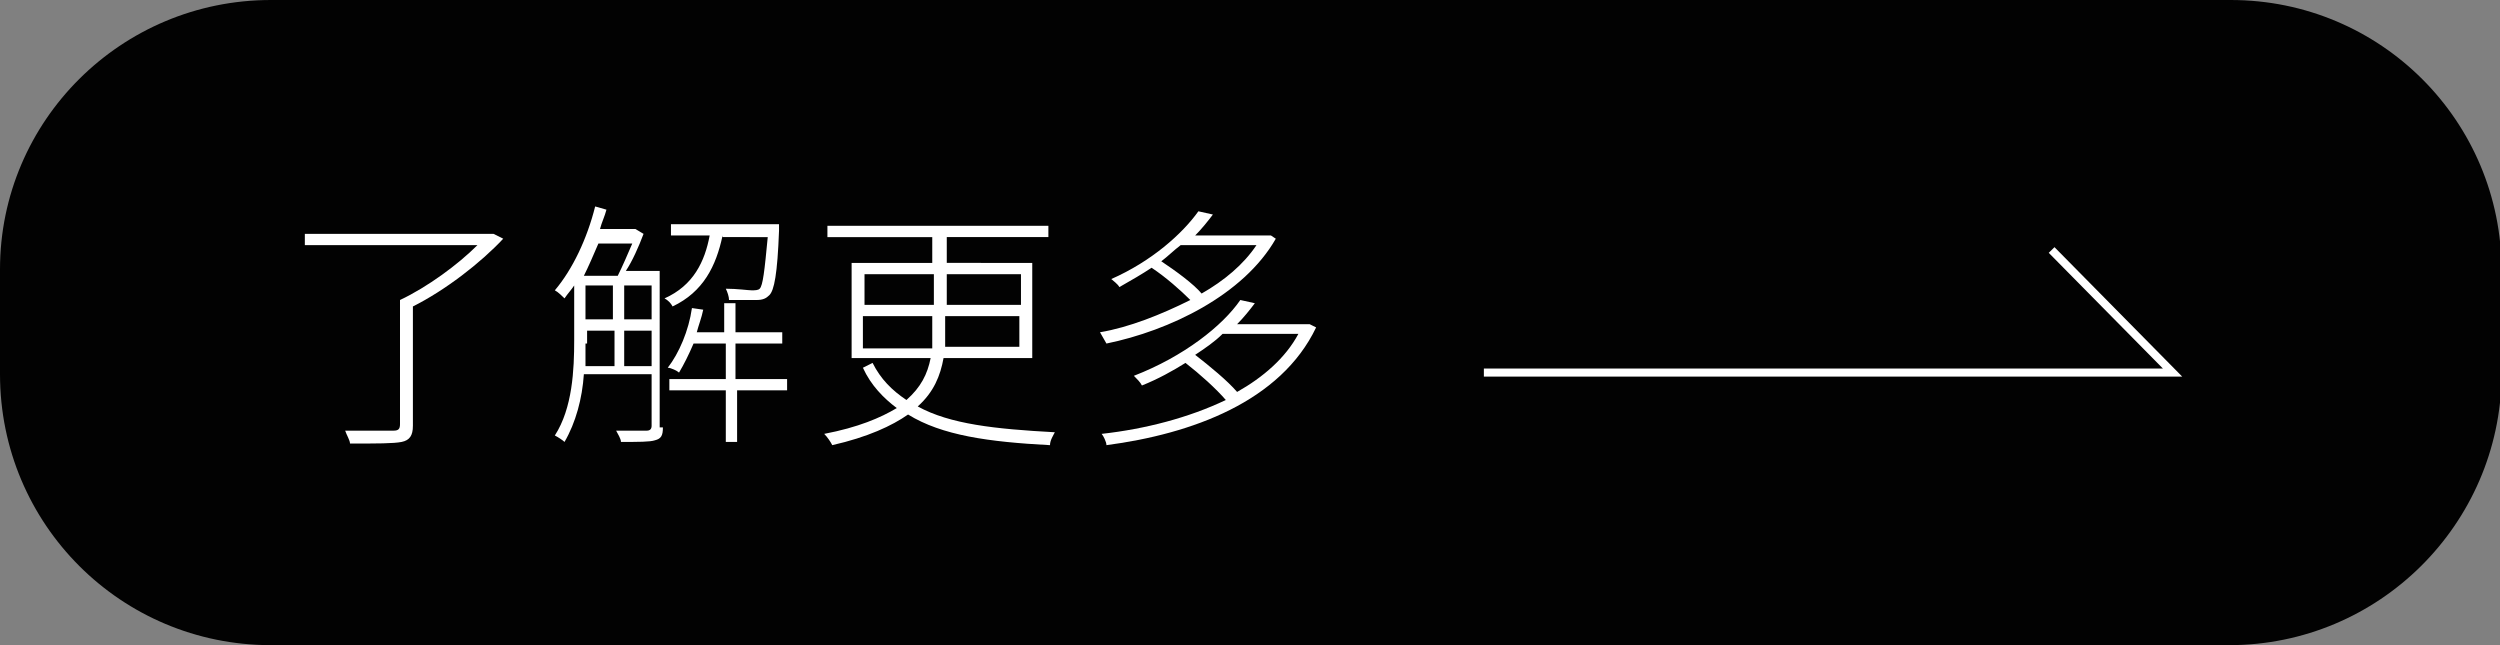 <?xml version="1.0" encoding="utf-8"?>
<!-- Generator: Adobe Illustrator 26.5.0, SVG Export Plug-In . SVG Version: 6.00 Build 0)  -->
<svg version="1.1" xmlns="http://www.w3.org/2000/svg" xmlns:xlink="http://www.w3.org/1999/xlink" x="0px" y="0px" width="155px"
	 height="40px" viewBox="0 0 155 40" style="enable-background:new 0 0 155 40;" xml:space="preserve">
<rect x="0" y="0" width="155" height="40" fill="#808080" stroke="none"/>
<style type="text/css">
	.st0{fill:none;stroke:#787778;stroke-width:0.5;stroke-miterlimit:10;}
	.st1{clip-path:url(#SVGID_00000143575358663691400280000005029469691413106829_);}
	.st2{fill:url(#SVGID_00000107563046607763865330000011030204120235958415_);}
	.st3{fill:url(#SVGID_00000092431800533538879370000004810275013557452705_);}
	.st4{fill:url(#SVGID_00000049198479346220646250000012578592574862774144_);}
	.st5{fill:url(#SVGID_00000067200856228644979130000017467732866090419864_);}
	.st6{fill:url(#SVGID_00000114791048004143562280000013557958652993920133_);}
	.st7{fill:url(#SVGID_00000116943054998464482430000015310750696157302974_);}
	.st8{fill:url(#SVGID_00000079482835916904393710000006822837082675716498_);}
	.st9{fill:url(#SVGID_00000100378394614697193560000002708385497846192543_);}
	.st10{fill:url(#SVGID_00000126314252143361499030000002128932534606689673_);}
	.st11{fill:url(#SVGID_00000028316539584010072150000010715915230932202117_);}
	.st12{fill:url(#SVGID_00000118379531959141937560000012544505953392120235_);}
	.st13{fill:url(#SVGID_00000082331427461462452740000000912682201694633917_);}
	.st14{fill:url(#SVGID_00000031175244213743645160000015307040471345089468_);}
	.st15{fill:url(#SVGID_00000075878948953346408170000009171243806916691373_);}
	.st16{fill:url(#SVGID_00000065756035675512338570000010860677809538524050_);}
	.st17{fill:url(#SVGID_00000134942852384607982340000004368619066580164753_);}
	.st18{fill:url(#SVGID_00000165204939453822522040000016869450388792204991_);}
	.st19{fill:url(#SVGID_00000101800231335974037280000018045427923068516278_);}
	.st20{fill:url(#SVGID_00000034073629789183888470000017848164945027346567_);}
	.st21{fill:url(#SVGID_00000137821526955209211770000002503255481069698440_);}
	.st22{fill:url(#SVGID_00000127743048050390240890000014249693225458181788_);}
	.st23{fill:url(#SVGID_00000079447287782448117610000010125645874296520875_);}
	.st24{fill:url(#SVGID_00000077284593682201069610000012466854255914236817_);}
	.st25{fill:url(#SVGID_00000013185971459876501160000013311478193999808186_);}
	.st26{fill:#FFFFFF;}
	.st27{fill:#D82410;}
	.st28{fill:#271800;}
	.st29{fill:none;stroke:#000000;stroke-miterlimit:10;}
	.st30{fill:none;stroke:#000000;stroke-width:0.479;stroke-miterlimit:10;}
	.st31{clip-path:url(#SVGID_00000121255682960493420130000017213764080162969516_);}
	.st32{fill:#D8240F;}
	.st33{fill:none;}
	.st34{fill:none;stroke:#000000;stroke-width:0.413;stroke-miterlimit:10;}
	.st35{fill:none;stroke:#000000;stroke-width:0.365;stroke-miterlimit:10;}
	.st36{clip-path:url(#SVGID_00000023265109260734517110000010897500990699106729_);}
	.st37{clip-path:url(#SVGID_00000000921169104069548560000013431222822032390582_);}
	.st38{fill:none;stroke:#FFFFFF;stroke-width:0.365;stroke-miterlimit:10;}
	.st39{fill:none;stroke:#231815;stroke-width:0.365;stroke-miterlimit:10;}
	.st40{fill:url(#SVGID_00000049197347638079268990000007833229615010004670_);}
	.st41{fill:none;stroke:#231815;stroke-width:0.5;stroke-miterlimit:10;}
	.st42{clip-path:url(#SVGID_00000169538241766286478570000015524662331160012475_);}
	.st43{clip-path:url(#SVGID_00000142141613538647294790000000112592945018524806_);}
	.st44{clip-path:url(#SVGID_00000166662284778134136590000016147692806902099091_);}
	.st45{clip-path:url(#SVGID_00000072992232604215219400000004161920824864392354_);}
	.st46{clip-path:url(#SVGID_00000137845826277751129330000004162897790128089993_);}
	.st47{fill:#FFFFFF;stroke:#FFFFFF;stroke-miterlimit:10;}
	.st48{fill:#020202;}
	.st49{fill:none;stroke:#000000;stroke-width:0.438;stroke-miterlimit:10;}
	.st50{fill:#DFDFE0;stroke:#FFFFFF;stroke-width:0.267;stroke-miterlimit:10;}
	.st51{fill:url(#SVGID_00000097470995173625818120000004411856780042803622_);}
	
		.st52{clip-path:url(#SVGID_00000152952142545811222120000015900901809757148079_);fill:url(#SVGID_00000091007798535095286360000005635761583253869214_);}
	.st53{clip-path:url(#SVGID_00000066473782676392344820000016775177082039618981_);}
	.st54{clip-path:url(#SVGID_00000063614631869786154790000013739766714332325307_);}
	.st55{clip-path:url(#SVGID_00000063614631869786154790000013739766714332325307_);fill:#010101;}
	.st56{clip-path:url(#SVGID_00000063614631869786154790000013739766714332325307_);fill:#020202;}
	.st57{clip-path:url(#SVGID_00000063614631869786154790000013739766714332325307_);fill:#030303;}
	.st58{clip-path:url(#SVGID_00000063614631869786154790000013739766714332325307_);fill:#040404;}
	.st59{clip-path:url(#SVGID_00000063614631869786154790000013739766714332325307_);fill:#050505;}
	.st60{clip-path:url(#SVGID_00000063614631869786154790000013739766714332325307_);fill:#060606;}
	.st61{clip-path:url(#SVGID_00000063614631869786154790000013739766714332325307_);fill:#070707;}
	.st62{clip-path:url(#SVGID_00000063614631869786154790000013739766714332325307_);fill:#090909;}
	.st63{clip-path:url(#SVGID_00000063614631869786154790000013739766714332325307_);fill:#0A0A0A;}
	.st64{clip-path:url(#SVGID_00000063614631869786154790000013739766714332325307_);fill:#0B0B0B;}
	.st65{clip-path:url(#SVGID_00000063614631869786154790000013739766714332325307_);fill:#0C0C0C;}
	.st66{clip-path:url(#SVGID_00000063614631869786154790000013739766714332325307_);fill:#0D0D0D;}
	.st67{clip-path:url(#SVGID_00000063614631869786154790000013739766714332325307_);fill:#0E0E0E;}
	.st68{clip-path:url(#SVGID_00000063614631869786154790000013739766714332325307_);fill:#101010;}
	.st69{clip-path:url(#SVGID_00000063614631869786154790000013739766714332325307_);fill:#111111;}
	.st70{clip-path:url(#SVGID_00000063614631869786154790000013739766714332325307_);fill:#121212;}
	.st71{clip-path:url(#SVGID_00000063614631869786154790000013739766714332325307_);fill:#131313;}
	.st72{clip-path:url(#SVGID_00000063614631869786154790000013739766714332325307_);fill:#141414;}
	.st73{clip-path:url(#SVGID_00000063614631869786154790000013739766714332325307_);fill:#161616;}
	.st74{clip-path:url(#SVGID_00000063614631869786154790000013739766714332325307_);fill:#171717;}
	.st75{clip-path:url(#SVGID_00000063614631869786154790000013739766714332325307_);fill:#181818;}
	.st76{clip-path:url(#SVGID_00000063614631869786154790000013739766714332325307_);fill:#191919;}
	.st77{clip-path:url(#SVGID_00000063614631869786154790000013739766714332325307_);fill:#1A1A1A;}
	.st78{clip-path:url(#SVGID_00000063614631869786154790000013739766714332325307_);fill:#1B1B1B;}
	.st79{clip-path:url(#SVGID_00000063614631869786154790000013739766714332325307_);fill:#200E18;}
	.st80{clip-path:url(#SVGID_00000063614631869786154790000013739766714332325307_);fill:#220E19;}
	.st81{clip-path:url(#SVGID_00000063614631869786154790000013739766714332325307_);fill:#23101A;}
	.st82{clip-path:url(#SVGID_00000063614631869786154790000013739766714332325307_);fill:#24111C;}
	.st83{clip-path:url(#SVGID_00000063614631869786154790000013739766714332325307_);fill:#26111D;}
	.st84{clip-path:url(#SVGID_00000063614631869786154790000013739766714332325307_);fill:#27121E;}
	.st85{clip-path:url(#SVGID_00000063614631869786154790000013739766714332325307_);fill:#28131E;}
	.st86{clip-path:url(#SVGID_00000063614631869786154790000013739766714332325307_);fill:#29131F;}
	.st87{clip-path:url(#SVGID_00000063614631869786154790000013739766714332325307_);fill:#2A1420;}
	.st88{clip-path:url(#SVGID_00000063614631869786154790000013739766714332325307_);fill:#2C1421;}
	.st89{clip-path:url(#SVGID_00000063614631869786154790000013739766714332325307_);fill:#2D1623;}
	.st90{clip-path:url(#SVGID_00000063614631869786154790000013739766714332325307_);fill:#2E1724;}
	.st91{clip-path:url(#SVGID_00000063614631869786154790000013739766714332325307_);fill:#301725;}
	.st92{clip-path:url(#SVGID_00000063614631869786154790000013739766714332325307_);fill:#311826;}
	.st93{clip-path:url(#SVGID_00000063614631869786154790000013739766714332325307_);fill:#321927;}
	.st94{clip-path:url(#SVGID_00000063614631869786154790000013739766714332325307_);fill:#331927;}
	.st95{clip-path:url(#SVGID_00000063614631869786154790000013739766714332325307_);fill:#341A28;}
	.st96{clip-path:url(#SVGID_00000063614631869786154790000013739766714332325307_);fill:#351B29;}
	.st97{clip-path:url(#SVGID_00000063614631869786154790000013739766714332325307_);fill:#371B2A;}
	.st98{clip-path:url(#SVGID_00000063614631869786154790000013739766714332325307_);fill:#381C2C;}
	.st99{clip-path:url(#SVGID_00000063614631869786154790000013739766714332325307_);fill:#391C2D;}
	.st100{clip-path:url(#SVGID_00000063614631869786154790000013739766714332325307_);fill:#3A1E2E;}
	.st101{clip-path:url(#SVGID_00000063614631869786154790000013739766714332325307_);fill:#3C1F2F;}
	.st102{clip-path:url(#SVGID_00000063614631869786154790000013739766714332325307_);fill:#3D1F30;}
	.st103{clip-path:url(#SVGID_00000063614631869786154790000013739766714332325307_);fill:#3E2030;}
	.st104{clip-path:url(#SVGID_00000063614631869786154790000013739766714332325307_);fill:#3F2131;}
	.st105{clip-path:url(#SVGID_00000063614631869786154790000013739766714332325307_);fill:#402132;}
	.st106{clip-path:url(#SVGID_00000063614631869786154790000013739766714332325307_);fill:#422233;}
	.st107{clip-path:url(#SVGID_00000063614631869786154790000013739766714332325307_);fill:#432335;}
	.st108{clip-path:url(#SVGID_00000063614631869786154790000013739766714332325307_);fill:#442336;}
	.st109{clip-path:url(#SVGID_00000063614631869786154790000013739766714332325307_);fill:#452437;}
	.st110{clip-path:url(#SVGID_00000063614631869786154790000013739766714332325307_);fill:#462438;}
	.st111{clip-path:url(#SVGID_00000063614631869786154790000013739766714332325307_);fill:#482639;}
	.st112{clip-path:url(#SVGID_00000063614631869786154790000013739766714332325307_);fill:#492739;}
	.st113{clip-path:url(#SVGID_00000063614631869786154790000013739766714332325307_);fill:#4A273A;}
	.st114{clip-path:url(#SVGID_00000063614631869786154790000013739766714332325307_);fill:#4B283B;}
	.st115{clip-path:url(#SVGID_00000063614631869786154790000013739766714332325307_);fill:#4C293C;}
	.st116{clip-path:url(#SVGID_00000063614631869786154790000013739766714332325307_);fill:#4E293D;}
	.st117{clip-path:url(#SVGID_00000063614631869786154790000013739766714332325307_);fill:#4F2A3E;}
	.st118{clip-path:url(#SVGID_00000063614631869786154790000013739766714332325307_);fill:#502B40;}
	.st119{clip-path:url(#SVGID_00000063614631869786154790000013739766714332325307_);fill:#512B41;}
	.st120{clip-path:url(#SVGID_00000063614631869786154790000013739766714332325307_);fill:#522C42;}
	.st121{clip-path:url(#SVGID_00000063614631869786154790000013739766714332325307_);fill:#532C42;}
	.st122{clip-path:url(#SVGID_00000063614631869786154790000013739766714332325307_);fill:#552D43;}
	.st123{clip-path:url(#SVGID_00000063614631869786154790000013739766714332325307_);fill:#562E44;}
	.st124{clip-path:url(#SVGID_00000063614631869786154790000013739766714332325307_);fill:#572E45;}
	.st125{clip-path:url(#SVGID_00000063614631869786154790000013739766714332325307_);fill:#583046;}
	.st126{clip-path:url(#SVGID_00000063614631869786154790000013739766714332325307_);fill:#593147;}
	.st127{clip-path:url(#SVGID_00000063614631869786154790000013739766714332325307_);fill:#5A3148;}
	.st128{clip-path:url(#SVGID_00000063614631869786154790000013739766714332325307_);fill:#5C3249;}
	.st129{clip-path:url(#SVGID_00000063614631869786154790000013739766714332325307_);fill:#5D334A;}
	.st130{clip-path:url(#SVGID_00000063614631869786154790000013739766714332325307_);fill:#5E334A;}
	.st131{clip-path:url(#SVGID_00000063614631869786154790000013739766714332325307_);fill:#5F344C;}
	.st132{clip-path:url(#SVGID_00000063614631869786154790000013739766714332325307_);fill:#60344D;}
	.st133{clip-path:url(#SVGID_00000063614631869786154790000013739766714332325307_);fill:#61354E;}
	.st134{clip-path:url(#SVGID_00000063614631869786154790000013739766714332325307_);fill:#62364F;}
	.st135{clip-path:url(#SVGID_00000063614631869786154790000013739766714332325307_);fill:#643650;}
	.st136{clip-path:url(#SVGID_00000063614631869786154790000013739766714332325307_);fill:#653751;}
	.st137{clip-path:url(#SVGID_00000063614631869786154790000013739766714332325307_);fill:#663852;}
	.st138{clip-path:url(#SVGID_00000063614631869786154790000013739766714332325307_);fill:#673852;}
	.st139{clip-path:url(#SVGID_00000063614631869786154790000013739766714332325307_);fill:#683953;}
	.st140{clip-path:url(#SVGID_00000063614631869786154790000013739766714332325307_);fill:#693B54;}
	.st141{clip-path:url(#SVGID_00000063614631869786154790000013739766714332325307_);fill:#6B3B55;}
	.st142{clip-path:url(#SVGID_00000063614631869786154790000013739766714332325307_);fill:#6C3C56;}
	.st143{clip-path:url(#SVGID_00000063614631869786154790000013739766714332325307_);fill:#6D3C57;}
	.st144{clip-path:url(#SVGID_00000063614631869786154790000013739766714332325307_);fill:#6E3D58;}
	.st145{clip-path:url(#SVGID_00000063614631869786154790000013739766714332325307_);fill:#6F3E59;}
	.st146{clip-path:url(#SVGID_00000063614631869786154790000013739766714332325307_);fill:#703E5B;}
	.st147{clip-path:url(#SVGID_00000063614631869786154790000013739766714332325307_);fill:#723F5B;}
	.st148{clip-path:url(#SVGID_00000063614631869786154790000013739766714332325307_);fill:#73405C;}
	.st149{clip-path:url(#SVGID_00000063614631869786154790000013739766714332325307_);fill:#74405D;}
	.st150{clip-path:url(#SVGID_00000063614631869786154790000013739766714332325307_);fill:#75415E;}
	.st151{clip-path:url(#SVGID_00000063614631869786154790000013739766714332325307_);fill:#76425F;}
	.st152{clip-path:url(#SVGID_00000063614631869786154790000013739766714332325307_);fill:#774260;}
	.st153{clip-path:url(#SVGID_00000063614631869786154790000013739766714332325307_);fill:#784361;}
	.st154{clip-path:url(#SVGID_00000063614631869786154790000013739766714332325307_);fill:#7A4362;}
	.st155{clip-path:url(#SVGID_00000063614631869786154790000013739766714332325307_);fill:#7B4463;}
	.st156{clip-path:url(#SVGID_00000063614631869786154790000013739766714332325307_);fill:#7C4563;}
	.st157{clip-path:url(#SVGID_00000063614631869786154790000013739766714332325307_);fill:#7D4564;}
	.st158{clip-path:url(#SVGID_00000063614631869786154790000013739766714332325307_);fill:#7E4665;}
	.st159{clip-path:url(#SVGID_00000063614631869786154790000013739766714332325307_);fill:#7F4766;}
	.st160{clip-path:url(#SVGID_00000063614631869786154790000013739766714332325307_);fill:#804767;}
	.st161{clip-path:url(#SVGID_00000063614631869786154790000013739766714332325307_);fill:#804968;}
	.st162{clip-path:url(#SVGID_00000063614631869786154790000013739766714332325307_);fill:#804A69;}
	.st163{clip-path:url(#SVGID_00000063614631869786154790000013739766714332325307_);fill:#804A6A;}
	.st164{clip-path:url(#SVGID_00000063614631869786154790000013739766714332325307_);fill:#814B6B;}
	.st165{clip-path:url(#SVGID_00000063614631869786154790000013739766714332325307_);fill:#824C6B;}
	.st166{clip-path:url(#SVGID_00000063614631869786154790000013739766714332325307_);fill:#834C6C;}
	.st167{clip-path:url(#SVGID_00000063614631869786154790000013739766714332325307_);fill:#844D6E;}
	.st168{clip-path:url(#SVGID_00000063614631869786154790000013739766714332325307_);fill:#854D6F;}
	.st169{clip-path:url(#SVGID_00000063614631869786154790000013739766714332325307_);fill:#864E70;}
	.st170{clip-path:url(#SVGID_00000063614631869786154790000013739766714332325307_);fill:#884F71;}
	.st171{clip-path:url(#SVGID_00000063614631869786154790000013739766714332325307_);fill:#894F72;}
	.st172{clip-path:url(#SVGID_00000063614631869786154790000013739766714332325307_);fill:#8B5174;}
	.st173{clip-path:url(#SVGID_00000063614631869786154790000013739766714332325307_);fill:#8C5174;}
	.st174{clip-path:url(#SVGID_00000063614631869786154790000013739766714332325307_);fill:#8D5275;}
	.st175{clip-path:url(#SVGID_00000063614631869786154790000013739766714332325307_);fill:#8E5376;}
	.st176{clip-path:url(#SVGID_00000063614631869786154790000013739766714332325307_);fill:#905377;}
	.st177{clip-path:url(#SVGID_00000063614631869786154790000013739766714332325307_);fill:#915478;}
	.st178{clip-path:url(#SVGID_00000063614631869786154790000013739766714332325307_);fill:#925479;}
	.st179{clip-path:url(#SVGID_00000063614631869786154790000013739766714332325307_);fill:#93557A;}
	.st180{clip-path:url(#SVGID_00000063614631869786154790000013739766714332325307_);fill:#94567B;}
	.st181{clip-path:url(#SVGID_00000063614631869786154790000013739766714332325307_);fill:#95567C;}
	.st182{clip-path:url(#SVGID_00000063614631869786154790000013739766714332325307_);fill:#96577C;}
	.st183{clip-path:url(#SVGID_00000063614631869786154790000013739766714332325307_);fill:#97597D;}
	.st184{clip-path:url(#SVGID_00000063614631869786154790000013739766714332325307_);fill:#98597E;}
	.st185{clip-path:url(#SVGID_00000063614631869786154790000013739766714332325307_);fill:#9A5A7F;}
	.st186{clip-path:url(#SVGID_00000063614631869786154790000013739766714332325307_);fill:#9B5B80;}
	.st187{clip-path:url(#SVGID_00000063614631869786154790000013739766714332325307_);fill:#9C5B80;}
	.st188{clip-path:url(#SVGID_00000063614631869786154790000013739766714332325307_);fill:#9D5C80;}
	.st189{clip-path:url(#SVGID_00000063614631869786154790000013739766714332325307_);fill:#9E5C80;}
	.st190{clip-path:url(#SVGID_00000063614631869786154790000013739766714332325307_);fill:#9F5D80;}
	.st191{clip-path:url(#SVGID_00000063614631869786154790000013739766714332325307_);fill:#A05E80;}
	.st192{clip-path:url(#SVGID_00000063614631869786154790000013739766714332325307_);fill:#A15E81;}
	.st193{clip-path:url(#SVGID_00000063614631869786154790000013739766714332325307_);fill:#A25F82;}
	.st194{clip-path:url(#SVGID_00000063614631869786154790000013739766714332325307_);fill:#A36083;}
	.st195{clip-path:url(#SVGID_00000063614631869786154790000013739766714332325307_);fill:#A56085;}
	.st196{clip-path:url(#SVGID_00000063614631869786154790000013739766714332325307_);fill:#A66186;}
	.st197{clip-path:url(#SVGID_00000063614631869786154790000013739766714332325307_);fill:#A76287;}
	.st198{clip-path:url(#SVGID_00000063614631869786154790000013739766714332325307_);fill:#A86288;}
	.st199{clip-path:url(#SVGID_00000063614631869786154790000013739766714332325307_);fill:#A96388;}
	.st200{clip-path:url(#SVGID_00000063614631869786154790000013739766714332325307_);fill:#AA6389;}
	.st201{clip-path:url(#SVGID_00000063614631869786154790000013739766714332325307_);fill:#AB648A;}
	.st202{clip-path:url(#SVGID_00000063614631869786154790000013739766714332325307_);fill:#AC658B;}
	.st203{clip-path:url(#SVGID_00000063614631869786154790000013739766714332325307_);fill:#AE658C;}
	.st204{clip-path:url(#SVGID_00000063614631869786154790000013739766714332325307_);fill:#AF668D;}
	.st205{clip-path:url(#SVGID_00000063614631869786154790000013739766714332325307_);fill:#B0678E;}
	.st206{clip-path:url(#SVGID_00000063614631869786154790000013739766714332325307_);fill:#B1678F;}
	.st207{clip-path:url(#SVGID_00000063614631869786154790000013739766714332325307_);fill:#B26890;}
	.st208{clip-path:url(#SVGID_00000063614631869786154790000013739766714332325307_);fill:#B36990;}
	.st209{clip-path:url(#SVGID_00000063614631869786154790000013739766714332325307_);fill:#B46991;}
	.st210{clip-path:url(#SVGID_00000063614631869786154790000013739766714332325307_);fill:#B56A92;}
	.st211{clip-path:url(#SVGID_00000063614631869786154790000013739766714332325307_);fill:#B66A93;}
	.st212{clip-path:url(#SVGID_00000063614631869786154790000013739766714332325307_);fill:#B76B94;}
	.st213{clip-path:url(#SVGID_00000063614631869786154790000013739766714332325307_);fill:#B86C95;}
	.st214{clip-path:url(#SVGID_00000063614631869786154790000013739766714332325307_);fill:#BA6C96;}
	.st215{clip-path:url(#SVGID_00000063614631869786154790000013739766714332325307_);fill:#BB6D97;}
	.st216{clip-path:url(#SVGID_00000063614631869786154790000013739766714332325307_);fill:#BC6E98;}
	.st217{clip-path:url(#SVGID_00000063614631869786154790000013739766714332325307_);fill:#BD6E98;}
	.st218{clip-path:url(#SVGID_00000063614631869786154790000013739766714332325307_);fill:#BE7099;}
	.st219{clip-path:url(#SVGID_00000063614631869786154790000013739766714332325307_);fill:#BF719A;}
	.st220{clip-path:url(#SVGID_00000063614631869786154790000013739766714332325307_);fill:#C0719B;}
	.st221{clip-path:url(#SVGID_00000063614631869786154790000013739766714332325307_);fill:#C1729C;}
	.st222{clip-path:url(#SVGID_00000063614631869786154790000013739766714332325307_);fill:#C2729D;}
	.st223{clip-path:url(#SVGID_00000063614631869786154790000013739766714332325307_);fill:#C3739E;}
	.st224{clip-path:url(#SVGID_00000063614631869786154790000013739766714332325307_);fill:#C5749F;}
	.st225{clip-path:url(#SVGID_00000063614631869786154790000013739766714332325307_);fill:#C674A0;}
	.st226{clip-path:url(#SVGID_00000063614631869786154790000013739766714332325307_);fill:#C775A0;}
	.st227{clip-path:url(#SVGID_00000063614631869786154790000013739766714332325307_);fill:#C876A1;}
	.st228{clip-path:url(#SVGID_00000063614631869786154790000013739766714332325307_);fill:#C976A2;}
	.st229{clip-path:url(#SVGID_00000063614631869786154790000013739766714332325307_);fill:#CA77A3;}
	.st230{clip-path:url(#SVGID_00000063614631869786154790000013739766714332325307_);fill:#CB78A4;}
	.st231{clip-path:url(#SVGID_00000063614631869786154790000013739766714332325307_);fill:#CC78A5;}
	.st232{clip-path:url(#SVGID_00000063614631869786154790000013739766714332325307_);fill:#CD79A6;}
	.st233{clip-path:url(#SVGID_00000063614631869786154790000013739766714332325307_);fill:#CE7AA7;}
	.st234{clip-path:url(#SVGID_00000063614631869786154790000013739766714332325307_);fill:#CF7AA8;}
	.st235{clip-path:url(#SVGID_00000063614631869786154790000013739766714332325307_);fill:#D17BA8;}
	.st236{clip-path:url(#SVGID_00000063614631869786154790000013739766714332325307_);fill:#D27BA9;}
	.st237{clip-path:url(#SVGID_00000063614631869786154790000013739766714332325307_);fill:#D37CAA;}
	.st238{clip-path:url(#SVGID_00000063614631869786154790000013739766714332325307_);fill:#D47DAB;}
	.st239{clip-path:url(#SVGID_00000063614631869786154790000013739766714332325307_);fill:#D57DAC;}
	.st240{clip-path:url(#SVGID_00000063614631869786154790000013739766714332325307_);fill:#D67EAD;}
	.st241{clip-path:url(#SVGID_00000063614631869786154790000013739766714332325307_);fill:#D77FAE;}
	.st242{clip-path:url(#SVGID_00000063614631869786154790000013739766714332325307_);fill:#D87FAF;}
	.st243{clip-path:url(#SVGID_00000063614631869786154790000013739766714332325307_);fill:#D980B0;}
	.st244{clip-path:url(#SVGID_00000063614631869786154790000013739766714332325307_);fill:#DA80B0;}
	.st245{clip-path:url(#SVGID_00000063614631869786154790000013739766714332325307_);fill:#DB80B1;}
	.st246{clip-path:url(#SVGID_00000063614631869786154790000013739766714332325307_);fill:#DC80B2;}
	.st247{clip-path:url(#SVGID_00000063614631869786154790000013739766714332325307_);fill:#DE80B3;}
	.st248{clip-path:url(#SVGID_00000063614631869786154790000013739766714332325307_);fill:#DF80B4;}
	.st249{clip-path:url(#SVGID_00000063614631869786154790000013739766714332325307_);fill:#E080B5;}
	.st250{clip-path:url(#SVGID_00000063614631869786154790000013739766714332325307_);fill:#E180B6;}
	.st251{clip-path:url(#SVGID_00000063614631869786154790000013739766714332325307_);fill:#E281B7;}
	.st252{clip-path:url(#SVGID_00000063614631869786154790000013739766714332325307_);fill:#E382B7;}
	.st253{clip-path:url(#SVGID_00000063614631869786154790000013739766714332325307_);fill:#E482B8;}
	.st254{clip-path:url(#SVGID_00000063614631869786154790000013739766714332325307_);fill:#E583B9;}
	.st255{clip-path:url(#SVGID_00000063614631869786154790000013739766714332325307_);fill:#E684BA;}
	.st256{clip-path:url(#SVGID_00000063614631869786154790000013739766714332325307_);fill:#E784BB;}
	.st257{clip-path:url(#SVGID_00000063614631869786154790000013739766714332325307_);fill:#E885BC;}
	.st258{clip-path:url(#SVGID_00000063614631869786154790000013739766714332325307_);fill:#EA85BD;}
	.st259{clip-path:url(#SVGID_00000063614631869786154790000013739766714332325307_);fill:#EB86BE;}
	.st260{clip-path:url(#SVGID_00000063614631869786154790000013739766714332325307_);fill:#EC87BF;}
	.st261{clip-path:url(#SVGID_00000063614631869786154790000013739766714332325307_);fill:#ED87BF;}
	.st262{clip-path:url(#SVGID_00000063614631869786154790000013739766714332325307_);fill:#EE88C0;}
	.st263{clip-path:url(#SVGID_00000063614631869786154790000013739766714332325307_);fill:#EF89C1;}
	.st264{clip-path:url(#SVGID_00000063614631869786154790000013739766714332325307_);fill:#F089C2;}
	.st265{clip-path:url(#SVGID_00000063614631869786154790000013739766714332325307_);fill:#F18AC3;}
	.st266{clip-path:url(#SVGID_00000063614631869786154790000013739766714332325307_);fill:#F28BC4;}
	.st267{clip-path:url(#SVGID_00000063614631869786154790000013739766714332325307_);fill:#F38BC5;}
	.st268{clip-path:url(#SVGID_00000063614631869786154790000013739766714332325307_);fill:#F48CC6;}
	.st269{clip-path:url(#SVGID_00000063614631869786154790000013739766714332325307_);fill:#F58CC7;}
	.st270{clip-path:url(#SVGID_00000063614631869786154790000013739766714332325307_);fill:#F68DC7;}
	.st271{clip-path:url(#SVGID_00000063614631869786154790000013739766714332325307_);fill:#F78EC8;}
	.st272{clip-path:url(#SVGID_00000063614631869786154790000013739766714332325307_);fill:#F98EC9;}
	.st273{clip-path:url(#SVGID_00000063614631869786154790000013739766714332325307_);fill:#FA8FCA;}
	.st274{clip-path:url(#SVGID_00000063614631869786154790000013739766714332325307_);fill:#FF90CB;}
	.st275{clip-path:url(#SVGID_00000063614631869786154790000013739766714332325307_);fill:#FF90CC;}
	.st276{clip-path:url(#SVGID_00000063614631869786154790000013739766714332325307_);fill:#FF91CD;}
	.st277{clip-path:url(#SVGID_00000063614631869786154790000013739766714332325307_);fill:#FF92CE;}
	.st278{clip-path:url(#SVGID_00000063614631869786154790000013739766714332325307_);fill:#FF92CF;}
	.st279{clip-path:url(#SVGID_00000063614631869786154790000013739766714332325307_);fill:#FF93CF;}
	.st280{clip-path:url(#SVGID_00000063614631869786154790000013739766714332325307_);fill:#FF93D0;}
	.st281{clip-path:url(#SVGID_00000063614631869786154790000013739766714332325307_);fill:#FF94D1;}
	.st282{clip-path:url(#SVGID_00000063614631869786154790000013739766714332325307_);fill:#FF95D2;}
	.st283{clip-path:url(#SVGID_00000063614631869786154790000013739766714332325307_);fill:#FF95D3;}
	.st284{clip-path:url(#SVGID_00000063614631869786154790000013739766714332325307_);fill:#FF96D4;}
	.st285{clip-path:url(#SVGID_00000063614631869786154790000013739766714332325307_);fill:#FF97D5;}
	.st286{clip-path:url(#SVGID_00000063614631869786154790000013739766714332325307_);fill:#FF97D6;}
	.st287{clip-path:url(#SVGID_00000063614631869786154790000013739766714332325307_);fill:#FF98D7;}
	.st288{clip-path:url(#SVGID_00000063614631869786154790000013739766714332325307_);fill:#FF99D7;}
	.st289{clip-path:url(#SVGID_00000063614631869786154790000013739766714332325307_);fill:#FF99D8;}
	.st290{clip-path:url(#SVGID_00000063614631869786154790000013739766714332325307_);fill:#FF9AD9;}
	.st291{clip-path:url(#SVGID_00000063614631869786154790000013739766714332325307_);fill:#FF9ADA;}
	.st292{clip-path:url(#SVGID_00000063614631869786154790000013739766714332325307_);fill:#FF9BDB;}
	.st293{clip-path:url(#SVGID_00000063614631869786154790000013739766714332325307_);fill:#FF9CDC;}
	.st294{clip-path:url(#SVGID_00000063614631869786154790000013739766714332325307_);fill:#FF9CDD;}
	.st295{clip-path:url(#SVGID_00000063614631869786154790000013739766714332325307_);fill:#FF9DDE;}
	.st296{clip-path:url(#SVGID_00000063614631869786154790000013739766714332325307_);fill:#FF9EDF;}
	.st297{clip-path:url(#SVGID_00000063614631869786154790000013739766714332325307_);fill:#FAFAFA;}
	.st298{clip-path:url(#SVGID_00000063614631869786154790000013739766714332325307_);fill:#FFFFFF;}
	.st299{clip-path:url(#SVGID_00000021827094521812916470000011264057737385884600_);}
	.st300{clip-path:url(#SVGID_00000021827094521812916470000011264057737385884600_);fill:#010101;}
	.st301{clip-path:url(#SVGID_00000021827094521812916470000011264057737385884600_);fill:#020202;}
	.st302{clip-path:url(#SVGID_00000021827094521812916470000011264057737385884600_);fill:#030303;}
	.st303{clip-path:url(#SVGID_00000021827094521812916470000011264057737385884600_);fill:#040404;}
	.st304{clip-path:url(#SVGID_00000021827094521812916470000011264057737385884600_);fill:#050505;}
	.st305{clip-path:url(#SVGID_00000021827094521812916470000011264057737385884600_);fill:#060606;}
	.st306{clip-path:url(#SVGID_00000021827094521812916470000011264057737385884600_);fill:#070707;}
	.st307{clip-path:url(#SVGID_00000021827094521812916470000011264057737385884600_);fill:#090909;}
	.st308{clip-path:url(#SVGID_00000021827094521812916470000011264057737385884600_);fill:#0A0A0A;}
	.st309{clip-path:url(#SVGID_00000021827094521812916470000011264057737385884600_);fill:#0B0B0B;}
	.st310{clip-path:url(#SVGID_00000021827094521812916470000011264057737385884600_);fill:#0C0C0C;}
	.st311{clip-path:url(#SVGID_00000021827094521812916470000011264057737385884600_);fill:#0D0D0D;}
	.st312{clip-path:url(#SVGID_00000021827094521812916470000011264057737385884600_);fill:#0E0E0E;}
	.st313{clip-path:url(#SVGID_00000021827094521812916470000011264057737385884600_);fill:#101010;}
	.st314{clip-path:url(#SVGID_00000021827094521812916470000011264057737385884600_);fill:#111111;}
	.st315{clip-path:url(#SVGID_00000021827094521812916470000011264057737385884600_);fill:#121212;}
	.st316{clip-path:url(#SVGID_00000021827094521812916470000011264057737385884600_);fill:#131313;}
	.st317{clip-path:url(#SVGID_00000021827094521812916470000011264057737385884600_);fill:#141414;}
	.st318{clip-path:url(#SVGID_00000021827094521812916470000011264057737385884600_);fill:#161616;}
	.st319{clip-path:url(#SVGID_00000021827094521812916470000011264057737385884600_);fill:#171717;}
	.st320{clip-path:url(#SVGID_00000021827094521812916470000011264057737385884600_);fill:#181818;}
	.st321{clip-path:url(#SVGID_00000021827094521812916470000011264057737385884600_);fill:#191919;}
	.st322{clip-path:url(#SVGID_00000021827094521812916470000011264057737385884600_);fill:#1A1A1A;}
	.st323{clip-path:url(#SVGID_00000021827094521812916470000011264057737385884600_);fill:#1B1B1B;}
	.st324{clip-path:url(#SVGID_00000021827094521812916470000011264057737385884600_);fill:#200E18;}
	.st325{clip-path:url(#SVGID_00000021827094521812916470000011264057737385884600_);fill:#220E19;}
	.st326{clip-path:url(#SVGID_00000021827094521812916470000011264057737385884600_);fill:#23101A;}
	.st327{clip-path:url(#SVGID_00000021827094521812916470000011264057737385884600_);fill:#24111C;}
	.st328{clip-path:url(#SVGID_00000021827094521812916470000011264057737385884600_);fill:#26111D;}
	.st329{clip-path:url(#SVGID_00000021827094521812916470000011264057737385884600_);fill:#27121E;}
	.st330{clip-path:url(#SVGID_00000021827094521812916470000011264057737385884600_);fill:#28131E;}
	.st331{clip-path:url(#SVGID_00000021827094521812916470000011264057737385884600_);fill:#29131F;}
	.st332{clip-path:url(#SVGID_00000021827094521812916470000011264057737385884600_);fill:#2A1420;}
	.st333{clip-path:url(#SVGID_00000021827094521812916470000011264057737385884600_);fill:#2C1421;}
	.st334{clip-path:url(#SVGID_00000021827094521812916470000011264057737385884600_);fill:#2D1623;}
	.st335{clip-path:url(#SVGID_00000021827094521812916470000011264057737385884600_);fill:#2E1724;}
	.st336{clip-path:url(#SVGID_00000021827094521812916470000011264057737385884600_);fill:#301725;}
	.st337{clip-path:url(#SVGID_00000021827094521812916470000011264057737385884600_);fill:#311826;}
	.st338{clip-path:url(#SVGID_00000021827094521812916470000011264057737385884600_);fill:#321927;}
	.st339{clip-path:url(#SVGID_00000021827094521812916470000011264057737385884600_);fill:#331927;}
	.st340{clip-path:url(#SVGID_00000021827094521812916470000011264057737385884600_);fill:#341A28;}
	.st341{clip-path:url(#SVGID_00000021827094521812916470000011264057737385884600_);fill:#351B29;}
	.st342{clip-path:url(#SVGID_00000021827094521812916470000011264057737385884600_);fill:#371B2A;}
	.st343{clip-path:url(#SVGID_00000021827094521812916470000011264057737385884600_);fill:#381C2C;}
	.st344{clip-path:url(#SVGID_00000021827094521812916470000011264057737385884600_);fill:#391C2D;}
	.st345{clip-path:url(#SVGID_00000021827094521812916470000011264057737385884600_);fill:#3A1E2E;}
	.st346{clip-path:url(#SVGID_00000021827094521812916470000011264057737385884600_);fill:#3C1F2F;}
	.st347{clip-path:url(#SVGID_00000021827094521812916470000011264057737385884600_);fill:#3D1F30;}
	.st348{clip-path:url(#SVGID_00000021827094521812916470000011264057737385884600_);fill:#3E2030;}
	.st349{clip-path:url(#SVGID_00000021827094521812916470000011264057737385884600_);fill:#3F2131;}
	.st350{clip-path:url(#SVGID_00000021827094521812916470000011264057737385884600_);fill:#402132;}
	.st351{clip-path:url(#SVGID_00000021827094521812916470000011264057737385884600_);fill:#422233;}
	.st352{clip-path:url(#SVGID_00000021827094521812916470000011264057737385884600_);fill:#432335;}
	.st353{clip-path:url(#SVGID_00000021827094521812916470000011264057737385884600_);fill:#442336;}
	.st354{clip-path:url(#SVGID_00000021827094521812916470000011264057737385884600_);fill:#452437;}
	.st355{clip-path:url(#SVGID_00000021827094521812916470000011264057737385884600_);fill:#462438;}
	.st356{clip-path:url(#SVGID_00000021827094521812916470000011264057737385884600_);fill:#482639;}
	.st357{clip-path:url(#SVGID_00000021827094521812916470000011264057737385884600_);fill:#492739;}
	.st358{clip-path:url(#SVGID_00000021827094521812916470000011264057737385884600_);fill:#4A273A;}
	.st359{clip-path:url(#SVGID_00000021827094521812916470000011264057737385884600_);fill:#4B283B;}
	.st360{clip-path:url(#SVGID_00000021827094521812916470000011264057737385884600_);fill:#4C293C;}
	.st361{clip-path:url(#SVGID_00000021827094521812916470000011264057737385884600_);fill:#4E293D;}
	.st362{clip-path:url(#SVGID_00000021827094521812916470000011264057737385884600_);fill:#4F2A3E;}
	.st363{clip-path:url(#SVGID_00000021827094521812916470000011264057737385884600_);fill:#502B40;}
	.st364{clip-path:url(#SVGID_00000021827094521812916470000011264057737385884600_);fill:#512B41;}
	.st365{clip-path:url(#SVGID_00000021827094521812916470000011264057737385884600_);fill:#522C42;}
	.st366{clip-path:url(#SVGID_00000021827094521812916470000011264057737385884600_);fill:#532C42;}
	.st367{clip-path:url(#SVGID_00000021827094521812916470000011264057737385884600_);fill:#552D43;}
	.st368{clip-path:url(#SVGID_00000021827094521812916470000011264057737385884600_);fill:#562E44;}
	.st369{clip-path:url(#SVGID_00000021827094521812916470000011264057737385884600_);fill:#572E45;}
	.st370{clip-path:url(#SVGID_00000021827094521812916470000011264057737385884600_);fill:#583046;}
	.st371{clip-path:url(#SVGID_00000021827094521812916470000011264057737385884600_);fill:#593147;}
	.st372{clip-path:url(#SVGID_00000021827094521812916470000011264057737385884600_);fill:#5A3148;}
	.st373{clip-path:url(#SVGID_00000021827094521812916470000011264057737385884600_);fill:#5C3249;}
	.st374{clip-path:url(#SVGID_00000021827094521812916470000011264057737385884600_);fill:#5D334A;}
	.st375{clip-path:url(#SVGID_00000021827094521812916470000011264057737385884600_);fill:#5E334A;}
	.st376{clip-path:url(#SVGID_00000021827094521812916470000011264057737385884600_);fill:#5F344C;}
	.st377{clip-path:url(#SVGID_00000021827094521812916470000011264057737385884600_);fill:#60344D;}
	.st378{clip-path:url(#SVGID_00000021827094521812916470000011264057737385884600_);fill:#61354E;}
	.st379{clip-path:url(#SVGID_00000021827094521812916470000011264057737385884600_);fill:#62364F;}
	.st380{clip-path:url(#SVGID_00000021827094521812916470000011264057737385884600_);fill:#643650;}
	.st381{clip-path:url(#SVGID_00000021827094521812916470000011264057737385884600_);fill:#653751;}
	.st382{clip-path:url(#SVGID_00000021827094521812916470000011264057737385884600_);fill:#663852;}
	.st383{clip-path:url(#SVGID_00000021827094521812916470000011264057737385884600_);fill:#673852;}
	.st384{clip-path:url(#SVGID_00000021827094521812916470000011264057737385884600_);fill:#683953;}
	.st385{clip-path:url(#SVGID_00000021827094521812916470000011264057737385884600_);fill:#693B54;}
	.st386{clip-path:url(#SVGID_00000021827094521812916470000011264057737385884600_);fill:#6B3B55;}
	.st387{clip-path:url(#SVGID_00000021827094521812916470000011264057737385884600_);fill:#6C3C56;}
	.st388{clip-path:url(#SVGID_00000021827094521812916470000011264057737385884600_);fill:#6D3C57;}
	.st389{clip-path:url(#SVGID_00000021827094521812916470000011264057737385884600_);fill:#6E3D58;}
	.st390{clip-path:url(#SVGID_00000021827094521812916470000011264057737385884600_);fill:#6F3E59;}
	.st391{clip-path:url(#SVGID_00000021827094521812916470000011264057737385884600_);fill:#703E5B;}
	.st392{clip-path:url(#SVGID_00000021827094521812916470000011264057737385884600_);fill:#723F5B;}
	.st393{clip-path:url(#SVGID_00000021827094521812916470000011264057737385884600_);fill:#73405C;}
	.st394{clip-path:url(#SVGID_00000021827094521812916470000011264057737385884600_);fill:#74405D;}
	.st395{clip-path:url(#SVGID_00000021827094521812916470000011264057737385884600_);fill:#75415E;}
	.st396{clip-path:url(#SVGID_00000021827094521812916470000011264057737385884600_);fill:#76425F;}
	.st397{clip-path:url(#SVGID_00000021827094521812916470000011264057737385884600_);fill:#774260;}
	.st398{clip-path:url(#SVGID_00000021827094521812916470000011264057737385884600_);fill:#784361;}
	.st399{clip-path:url(#SVGID_00000021827094521812916470000011264057737385884600_);fill:#7A4362;}
	.st400{clip-path:url(#SVGID_00000021827094521812916470000011264057737385884600_);fill:#7B4463;}
	.st401{clip-path:url(#SVGID_00000021827094521812916470000011264057737385884600_);fill:#7C4563;}
	.st402{clip-path:url(#SVGID_00000021827094521812916470000011264057737385884600_);fill:#7D4564;}
	.st403{clip-path:url(#SVGID_00000021827094521812916470000011264057737385884600_);fill:#7E4665;}
	.st404{clip-path:url(#SVGID_00000021827094521812916470000011264057737385884600_);fill:#7F4766;}
	.st405{clip-path:url(#SVGID_00000021827094521812916470000011264057737385884600_);fill:#804767;}
	.st406{clip-path:url(#SVGID_00000021827094521812916470000011264057737385884600_);fill:#804968;}
	.st407{clip-path:url(#SVGID_00000021827094521812916470000011264057737385884600_);fill:#804A69;}
	.st408{clip-path:url(#SVGID_00000021827094521812916470000011264057737385884600_);fill:#804A6A;}
	.st409{clip-path:url(#SVGID_00000021827094521812916470000011264057737385884600_);fill:#814B6B;}
	.st410{clip-path:url(#SVGID_00000021827094521812916470000011264057737385884600_);fill:#824C6B;}
	.st411{clip-path:url(#SVGID_00000021827094521812916470000011264057737385884600_);fill:#834C6C;}
	.st412{clip-path:url(#SVGID_00000021827094521812916470000011264057737385884600_);fill:#844D6E;}
	.st413{clip-path:url(#SVGID_00000021827094521812916470000011264057737385884600_);fill:#854D6F;}
	.st414{clip-path:url(#SVGID_00000021827094521812916470000011264057737385884600_);fill:#864E70;}
	.st415{clip-path:url(#SVGID_00000021827094521812916470000011264057737385884600_);fill:#884F71;}
	.st416{clip-path:url(#SVGID_00000021827094521812916470000011264057737385884600_);fill:#894F72;}
	.st417{clip-path:url(#SVGID_00000021827094521812916470000011264057737385884600_);fill:#8A5073;}
	.st418{clip-path:url(#SVGID_00000021827094521812916470000011264057737385884600_);fill:#8B5174;}
	.st419{clip-path:url(#SVGID_00000021827094521812916470000011264057737385884600_);fill:#8C5174;}
	.st420{clip-path:url(#SVGID_00000021827094521812916470000011264057737385884600_);fill:#8D5275;}
	.st421{clip-path:url(#SVGID_00000021827094521812916470000011264057737385884600_);fill:#8E5376;}
	.st422{clip-path:url(#SVGID_00000021827094521812916470000011264057737385884600_);fill:#905377;}
	.st423{clip-path:url(#SVGID_00000021827094521812916470000011264057737385884600_);fill:#915478;}
	.st424{clip-path:url(#SVGID_00000021827094521812916470000011264057737385884600_);fill:#925479;}
	.st425{clip-path:url(#SVGID_00000021827094521812916470000011264057737385884600_);fill:#93557A;}
	.st426{clip-path:url(#SVGID_00000175299640808129975860000016485155404718766494_);}
	.st427{clip-path:url(#SVGID_00000175299640808129975860000016485155404718766494_);fill:#010101;}
	.st428{clip-path:url(#SVGID_00000175299640808129975860000016485155404718766494_);fill:#020202;}
	.st429{clip-path:url(#SVGID_00000175299640808129975860000016485155404718766494_);fill:#030303;}
	.st430{clip-path:url(#SVGID_00000175299640808129975860000016485155404718766494_);fill:#040404;}
	.st431{clip-path:url(#SVGID_00000175299640808129975860000016485155404718766494_);fill:#050505;}
	.st432{clip-path:url(#SVGID_00000175299640808129975860000016485155404718766494_);fill:#060606;}
	.st433{clip-path:url(#SVGID_00000175299640808129975860000016485155404718766494_);fill:#070707;}
	.st434{clip-path:url(#SVGID_00000175299640808129975860000016485155404718766494_);fill:#090909;}
	.st435{clip-path:url(#SVGID_00000175299640808129975860000016485155404718766494_);fill:#0A0A0A;}
	.st436{clip-path:url(#SVGID_00000175299640808129975860000016485155404718766494_);fill:#0B0B0B;}
	.st437{clip-path:url(#SVGID_00000175299640808129975860000016485155404718766494_);fill:#0C0C0C;}
	.st438{clip-path:url(#SVGID_00000175299640808129975860000016485155404718766494_);fill:#0D0D0D;}
	.st439{clip-path:url(#SVGID_00000175299640808129975860000016485155404718766494_);fill:#0E0E0E;}
	.st440{clip-path:url(#SVGID_00000175299640808129975860000016485155404718766494_);fill:#101010;}
	.st441{clip-path:url(#SVGID_00000175299640808129975860000016485155404718766494_);fill:#111111;}
	.st442{clip-path:url(#SVGID_00000175299640808129975860000016485155404718766494_);fill:#121212;}
	.st443{clip-path:url(#SVGID_00000175299640808129975860000016485155404718766494_);fill:#131313;}
	.st444{clip-path:url(#SVGID_00000175299640808129975860000016485155404718766494_);fill:#141414;}
	.st445{clip-path:url(#SVGID_00000175299640808129975860000016485155404718766494_);fill:#161616;}
	.st446{clip-path:url(#SVGID_00000175299640808129975860000016485155404718766494_);fill:#171717;}
	.st447{clip-path:url(#SVGID_00000175299640808129975860000016485155404718766494_);fill:#181818;}
	.st448{clip-path:url(#SVGID_00000175299640808129975860000016485155404718766494_);fill:#191919;}
	.st449{clip-path:url(#SVGID_00000175299640808129975860000016485155404718766494_);fill:#1A1A1A;}
	.st450{clip-path:url(#SVGID_00000175299640808129975860000016485155404718766494_);fill:#1B1B1B;}
	.st451{clip-path:url(#SVGID_00000175299640808129975860000016485155404718766494_);fill:#200E18;}
	.st452{clip-path:url(#SVGID_00000175299640808129975860000016485155404718766494_);fill:#220E19;}
	.st453{clip-path:url(#SVGID_00000175299640808129975860000016485155404718766494_);fill:#23101A;}
	.st454{clip-path:url(#SVGID_00000175299640808129975860000016485155404718766494_);fill:#24111C;}
	.st455{clip-path:url(#SVGID_00000175299640808129975860000016485155404718766494_);fill:#26111D;}
	.st456{clip-path:url(#SVGID_00000175299640808129975860000016485155404718766494_);fill:#27121E;}
	.st457{clip-path:url(#SVGID_00000175299640808129975860000016485155404718766494_);fill:#28131E;}
	.st458{clip-path:url(#SVGID_00000175299640808129975860000016485155404718766494_);fill:#29131F;}
	.st459{clip-path:url(#SVGID_00000175299640808129975860000016485155404718766494_);fill:#2A1420;}
	.st460{clip-path:url(#SVGID_00000175299640808129975860000016485155404718766494_);fill:#2C1421;}
	.st461{clip-path:url(#SVGID_00000175299640808129975860000016485155404718766494_);fill:#2D1623;}
	.st462{clip-path:url(#SVGID_00000175299640808129975860000016485155404718766494_);fill:#2E1724;}
	.st463{clip-path:url(#SVGID_00000175299640808129975860000016485155404718766494_);fill:#301725;}
	.st464{clip-path:url(#SVGID_00000175299640808129975860000016485155404718766494_);fill:#311826;}
	.st465{clip-path:url(#SVGID_00000175299640808129975860000016485155404718766494_);fill:#321927;}
	.st466{clip-path:url(#SVGID_00000175299640808129975860000016485155404718766494_);fill:#331927;}
	.st467{clip-path:url(#SVGID_00000175299640808129975860000016485155404718766494_);fill:#341A28;}
	.st468{clip-path:url(#SVGID_00000175299640808129975860000016485155404718766494_);fill:#351B29;}
	.st469{clip-path:url(#SVGID_00000175299640808129975860000016485155404718766494_);fill:#371B2A;}
	.st470{clip-path:url(#SVGID_00000175299640808129975860000016485155404718766494_);fill:#381C2C;}
	.st471{clip-path:url(#SVGID_00000175299640808129975860000016485155404718766494_);fill:#391C2D;}
	.st472{clip-path:url(#SVGID_00000175299640808129975860000016485155404718766494_);fill:#3A1E2E;}
	.st473{clip-path:url(#SVGID_00000175299640808129975860000016485155404718766494_);fill:#3C1F2F;}
	.st474{clip-path:url(#SVGID_00000175299640808129975860000016485155404718766494_);fill:#3D1F30;}
	.st475{clip-path:url(#SVGID_00000175299640808129975860000016485155404718766494_);fill:#3E2030;}
	.st476{clip-path:url(#SVGID_00000175299640808129975860000016485155404718766494_);fill:#3F2131;}
	.st477{clip-path:url(#SVGID_00000175299640808129975860000016485155404718766494_);fill:#402132;}
	.st478{clip-path:url(#SVGID_00000175299640808129975860000016485155404718766494_);fill:#422233;}
	.st479{clip-path:url(#SVGID_00000175299640808129975860000016485155404718766494_);fill:#432335;}
	.st480{clip-path:url(#SVGID_00000175299640808129975860000016485155404718766494_);fill:#442336;}
	.st481{clip-path:url(#SVGID_00000175299640808129975860000016485155404718766494_);fill:#452437;}
	.st482{clip-path:url(#SVGID_00000175299640808129975860000016485155404718766494_);fill:#462438;}
	.st483{clip-path:url(#SVGID_00000175299640808129975860000016485155404718766494_);fill:#482639;}
	.st484{clip-path:url(#SVGID_00000175299640808129975860000016485155404718766494_);fill:#492739;}
	.st485{clip-path:url(#SVGID_00000175299640808129975860000016485155404718766494_);fill:#4A273A;}
	.st486{clip-path:url(#SVGID_00000175299640808129975860000016485155404718766494_);fill:#4B283B;}
	.st487{clip-path:url(#SVGID_00000175299640808129975860000016485155404718766494_);fill:#4C293C;}
	.st488{clip-path:url(#SVGID_00000175299640808129975860000016485155404718766494_);fill:#4E293D;}
	.st489{clip-path:url(#SVGID_00000175299640808129975860000016485155404718766494_);fill:#4F2A3E;}
	.st490{clip-path:url(#SVGID_00000175299640808129975860000016485155404718766494_);fill:#502B40;}
	.st491{clip-path:url(#SVGID_00000175299640808129975860000016485155404718766494_);fill:#512B41;}
	.st492{clip-path:url(#SVGID_00000175299640808129975860000016485155404718766494_);fill:#522C42;}
	.st493{clip-path:url(#SVGID_00000175299640808129975860000016485155404718766494_);fill:#532C42;}
	.st494{clip-path:url(#SVGID_00000175299640808129975860000016485155404718766494_);fill:#552D43;}
	.st495{clip-path:url(#SVGID_00000175299640808129975860000016485155404718766494_);fill:#562E44;}
	.st496{clip-path:url(#SVGID_00000175299640808129975860000016485155404718766494_);fill:#572E45;}
	.st497{clip-path:url(#SVGID_00000175299640808129975860000016485155404718766494_);fill:#583046;}
	.st498{clip-path:url(#SVGID_00000175299640808129975860000016485155404718766494_);fill:#593147;}
	.st499{clip-path:url(#SVGID_00000175299640808129975860000016485155404718766494_);fill:#5A3148;}
	.st500{clip-path:url(#SVGID_00000175299640808129975860000016485155404718766494_);fill:#5C3249;}
	.st501{clip-path:url(#SVGID_00000175299640808129975860000016485155404718766494_);fill:#5D334A;}
	.st502{clip-path:url(#SVGID_00000175299640808129975860000016485155404718766494_);fill:#5E334A;}
	.st503{clip-path:url(#SVGID_00000175299640808129975860000016485155404718766494_);fill:#5F344C;}
	.st504{clip-path:url(#SVGID_00000175299640808129975860000016485155404718766494_);fill:#60344D;}
	.st505{clip-path:url(#SVGID_00000175299640808129975860000016485155404718766494_);fill:#61354E;}
	.st506{clip-path:url(#SVGID_00000175299640808129975860000016485155404718766494_);fill:#62364F;}
	.st507{clip-path:url(#SVGID_00000175299640808129975860000016485155404718766494_);fill:#643650;}
	.st508{clip-path:url(#SVGID_00000175299640808129975860000016485155404718766494_);fill:#653751;}
	.st509{clip-path:url(#SVGID_00000175299640808129975860000016485155404718766494_);fill:#663852;}
	.st510{clip-path:url(#SVGID_00000175299640808129975860000016485155404718766494_);fill:#673852;}
	.st511{clip-path:url(#SVGID_00000175299640808129975860000016485155404718766494_);fill:#683953;}
	.st512{clip-path:url(#SVGID_00000175299640808129975860000016485155404718766494_);fill:#693B54;}
	.st513{clip-path:url(#SVGID_00000175299640808129975860000016485155404718766494_);fill:#6B3B55;}
	.st514{clip-path:url(#SVGID_00000175299640808129975860000016485155404718766494_);fill:#6C3C56;}
	.st515{clip-path:url(#SVGID_00000175299640808129975860000016485155404718766494_);fill:#6D3C57;}
	.st516{clip-path:url(#SVGID_00000175299640808129975860000016485155404718766494_);fill:#6E3D58;}
	.st517{clip-path:url(#SVGID_00000175299640808129975860000016485155404718766494_);fill:#6F3E59;}
	.st518{clip-path:url(#SVGID_00000175299640808129975860000016485155404718766494_);fill:#703E5B;}
	.st519{clip-path:url(#SVGID_00000175299640808129975860000016485155404718766494_);fill:#723F5B;}
	.st520{clip-path:url(#SVGID_00000175299640808129975860000016485155404718766494_);fill:#73405C;}
	.st521{clip-path:url(#SVGID_00000175299640808129975860000016485155404718766494_);fill:#74405D;}
	.st522{clip-path:url(#SVGID_00000175299640808129975860000016485155404718766494_);fill:#75415E;}
	.st523{clip-path:url(#SVGID_00000175299640808129975860000016485155404718766494_);fill:#76425F;}
	.st524{clip-path:url(#SVGID_00000175299640808129975860000016485155404718766494_);fill:#774260;}
	.st525{clip-path:url(#SVGID_00000175299640808129975860000016485155404718766494_);fill:#784361;}
	.st526{clip-path:url(#SVGID_00000175299640808129975860000016485155404718766494_);fill:#7A4362;}
	.st527{clip-path:url(#SVGID_00000175299640808129975860000016485155404718766494_);fill:#7B4463;}
	.st528{clip-path:url(#SVGID_00000175299640808129975860000016485155404718766494_);fill:#7C4563;}
	.st529{clip-path:url(#SVGID_00000175299640808129975860000016485155404718766494_);fill:#7D4564;}
	.st530{clip-path:url(#SVGID_00000175299640808129975860000016485155404718766494_);fill:#7E4665;}
	.st531{clip-path:url(#SVGID_00000175299640808129975860000016485155404718766494_);fill:#7F4766;}
	.st532{clip-path:url(#SVGID_00000175299640808129975860000016485155404718766494_);fill:#804767;}
	.st533{clip-path:url(#SVGID_00000175299640808129975860000016485155404718766494_);fill:#804968;}
	.st534{clip-path:url(#SVGID_00000175299640808129975860000016485155404718766494_);fill:#804A69;}
	.st535{clip-path:url(#SVGID_00000175299640808129975860000016485155404718766494_);fill:#804A6A;}
	.st536{clip-path:url(#SVGID_00000175299640808129975860000016485155404718766494_);fill:#814B6B;}
	.st537{clip-path:url(#SVGID_00000175299640808129975860000016485155404718766494_);fill:#824C6B;}
	.st538{clip-path:url(#SVGID_00000175299640808129975860000016485155404718766494_);fill:#834C6C;}
	.st539{clip-path:url(#SVGID_00000175299640808129975860000016485155404718766494_);fill:#844D6E;}
	.st540{clip-path:url(#SVGID_00000175299640808129975860000016485155404718766494_);fill:#854D6F;}
	.st541{clip-path:url(#SVGID_00000175299640808129975860000016485155404718766494_);fill:#864E70;}
	.st542{clip-path:url(#SVGID_00000175299640808129975860000016485155404718766494_);fill:#884F71;}
	.st543{clip-path:url(#SVGID_00000175299640808129975860000016485155404718766494_);fill:#894F72;}
	.st544{clip-path:url(#SVGID_00000175299640808129975860000016485155404718766494_);fill:#8A5073;}
	.st545{clip-path:url(#SVGID_00000175299640808129975860000016485155404718766494_);fill:#8B5174;}
	.st546{clip-path:url(#SVGID_00000175299640808129975860000016485155404718766494_);fill:#8C5174;}
	.st547{clip-path:url(#SVGID_00000175299640808129975860000016485155404718766494_);fill:#8D5275;}
	.st548{clip-path:url(#SVGID_00000175299640808129975860000016485155404718766494_);fill:#8E5376;}
	.st549{clip-path:url(#SVGID_00000175299640808129975860000016485155404718766494_);fill:#905377;}
	.st550{clip-path:url(#SVGID_00000175299640808129975860000016485155404718766494_);fill:#915478;}
	.st551{clip-path:url(#SVGID_00000175299640808129975860000016485155404718766494_);fill:#925479;}
	.st552{clip-path:url(#SVGID_00000175299640808129975860000016485155404718766494_);fill:#93557A;}
	.st553{fill:url(#SVGID_00000051359654118296627940000006581230942307390861_);}
	.st554{fill:url(#SVGID_00000148645419974800927190000007363420118338447283_);}
	.st555{fill:url(#SVGID_00000044145335039639478440000002938395350027096244_);}
	.st556{fill:url(#SVGID_00000132049426793989954720000002174777606423174553_);}
	.st557{fill:url(#SVGID_00000080191719467738940210000005773094887507268765_);}
	
		.st558{clip-path:url(#SVGID_00000000910365235168202520000012243165442485698455_);fill:url(#SVGID_00000158017128529542728370000015580758938498443675_);}
	.st559{clip-path:url(#SVGID_00000000910365235168202520000012243165442485698455_);}
	.st560{fill:none;stroke:#000000;stroke-width:0.25;stroke-miterlimit:10;}
	
		.st561{clip-path:url(#SVGID_00000008116123166639833980000015356627048974123709_);fill:url(#SVGID_00000010310445337227368780000006806391235496248216_);}
	.st562{clip-path:url(#SVGID_00000032631066652187066660000016653532203120553377_);}
	.st563{fill:url(#SVGID_00000163759881797491963590000007824548269024400299_);}
	.st564{fill:#0A0A0C;}
	.st565{fill:url(#SVGID_00000085214452072118422550000013328245975421350321_);}
	
		.st566{clip-path:url(#SVGID_00000016038725524417222870000009914121189078453377_);fill:url(#SVGID_00000057848244896502059350000005414591079708787886_);}
	.st567{fill:url(#SVGID_00000005224794922942113630000016302026451202043037_);}
	.st568{fill:url(#SVGID_00000149367912019171015700000007907844232522613638_);}
	.st569{fill:url(#SVGID_00000105412222935426465610000006104012075654699451_);}
	
		.st570{fill:none;stroke:url(#SVGID_00000165203656366099455630000001433630779151211955_);stroke-width:0.25;stroke-miterlimit:10;}
	.st571{clip-path:url(#SVGID_00000060745655484001588810000004025429390966718383_);}
	.st572{fill:url(#SVGID_00000062193174515701402180000009451725395387134345_);}
	.st573{fill:url(#SVGID_00000084499504823579396540000012503962458075118257_);}
	.st574{fill:url(#SVGID_00000073708952249176589000000006536032077476564653_);}
	.st575{fill:url(#SVGID_00000095322247994362056430000000703584737456728225_);}
	.st576{fill:url(#SVGID_00000085223168481963816880000014045497231514277817_);}
	.st577{fill:url(#SVGID_00000040553858373684165900000002445592008918678156_);}
	.st578{fill:url(#SVGID_00000180353430731660640180000014805976085799071634_);}
	
		.st579{clip-path:url(#SVGID_00000010306277139627208990000017979084989714749356_);fill:url(#SVGID_00000012432653883766318100000008452226699435607183_);}
	.st580{clip-path:url(#SVGID_00000032644237613132824760000012531776597554996367_);}
	.st581{fill:url(#SVGID_00000132779537603430946830000015877037517137903257_);}
	.st582{fill:url(#SVGID_00000054946960948332118190000004682182994696841642_);}
	
		.st583{clip-path:url(#SVGID_00000013882462455162574960000003380354426806387103_);fill:url(#SVGID_00000148640728768510987110000001306893690555198371_);}
	.st584{fill:url(#SVGID_00000001646246892885683500000004450004226253792941_);}
	.st585{fill:url(#SVGID_00000011004060994212173530000013493968581832971694_);}
	.st586{fill:url(#SVGID_00000174575587119750509230000010170158126379632569_);}
	
		.st587{fill:none;stroke:url(#SVGID_00000173146417690757875900000001813626023046478731_);stroke-width:0.25;stroke-miterlimit:10;}
	.st588{fill:url(#SVGID_00000145771938852380352030000005454874265076009869_);}
	.st589{clip-path:url(#SVGID_00000178905411673738915280000018195666741834762392_);}
	.st590{fill:url(#SVGID_00000070077045613577347070000004913946242965430205_);}
	.st591{fill:url(#SVGID_00000140713303474576591350000007623559335366153906_);}
	.st592{fill:url(#SVGID_00000067205233149639137770000013325399753587768250_);}
	.st593{fill:url(#SVGID_00000164484293523195648910000016078459238827218818_);}
	.st594{fill:none;stroke:#231815;stroke-width:0.75;stroke-miterlimit:10;}
	.st595{fill:url(#SVGID_00000179619953493239545140000008025460823237906109_);}
	.st596{fill:url(#SVGID_00000098210600427501176730000006803910215321709743_);}
	
		.st597{clip-path:url(#SVGID_00000006676867265701816150000016556497726612001180_);fill:url(#SVGID_00000036238405715632013700000011678595496077549750_);}
	.st598{fill:#97725C;}
	.st599{fill:none;stroke:#FFFFFF;stroke-width:0.5;stroke-miterlimit:10;}
	.st600{clip-path:url(#SVGID_00000103985624508208831020000017934287787734736521_);}
	.st601{clip-path:url(#SVGID_00000124120746949828361340000013767929012532773262_);}
	.st602{fill:url(#SVGID_00000135670074460438654810000009633748663796163249_);}
	.st603{fill:none;stroke:#C6915A;stroke-width:0.5;stroke-miterlimit:10;}
	.st604{fill:#F9F9F9;}
	.st605{fill:#3E3A39;}
	.st606{fill:url(#SVGID_00000065050753025049621110000009546658552557752985_);}
	.st607{fill:#231815;}
	.st608{fill:url(#SVGID_00000061465945703688353470000003970976497655345029_);}
	.st609{clip-path:url(#SVGID_00000022529146572850442230000001140806084154142084_);fill:#A97450;}
	.st610{clip-path:url(#SVGID_00000022529146572850442230000001140806084154142084_);fill:#AA7551;}
	.st611{clip-path:url(#SVGID_00000022529146572850442230000001140806084154142084_);fill:#AB7651;}
	.st612{clip-path:url(#SVGID_00000022529146572850442230000001140806084154142084_);fill:#AC7752;}
	.st613{clip-path:url(#SVGID_00000022529146572850442230000001140806084154142084_);fill:#AD7853;}
	.st614{clip-path:url(#SVGID_00000022529146572850442230000001140806084154142084_);fill:#AE7854;}
	.st615{clip-path:url(#SVGID_00000022529146572850442230000001140806084154142084_);fill:#AF7955;}
	.st616{clip-path:url(#SVGID_00000022529146572850442230000001140806084154142084_);fill:#B07A55;}
	.st617{clip-path:url(#SVGID_00000022529146572850442230000001140806084154142084_);fill:#B17B56;}
	.st618{clip-path:url(#SVGID_00000022529146572850442230000001140806084154142084_);fill:#B27C57;}
	.st619{clip-path:url(#SVGID_00000022529146572850442230000001140806084154142084_);fill:#B37D58;}
	.st620{clip-path:url(#SVGID_00000022529146572850442230000001140806084154142084_);fill:#B47D59;}
	.st621{clip-path:url(#SVGID_00000022529146572850442230000001140806084154142084_);fill:#B57E59;}
	.st622{clip-path:url(#SVGID_00000022529146572850442230000001140806084154142084_);fill:#B67F5A;}
	.st623{clip-path:url(#SVGID_00000022529146572850442230000001140806084154142084_);fill:#B7805B;}
	.st624{clip-path:url(#SVGID_00000022529146572850442230000001140806084154142084_);fill:#B8815C;}
	.st625{clip-path:url(#SVGID_00000022529146572850442230000001140806084154142084_);fill:#B9825D;}
	.st626{clip-path:url(#SVGID_00000022529146572850442230000001140806084154142084_);fill:#BB835E;}
	.st627{clip-path:url(#SVGID_00000022529146572850442230000001140806084154142084_);fill:#BC835E;}
	.st628{clip-path:url(#SVGID_00000022529146572850442230000001140806084154142084_);fill:#BD845F;}
	.st629{clip-path:url(#SVGID_00000022529146572850442230000001140806084154142084_);fill:#BE8560;}
	.st630{clip-path:url(#SVGID_00000022529146572850442230000001140806084154142084_);fill:#BF8661;}
	.st631{clip-path:url(#SVGID_00000022529146572850442230000001140806084154142084_);fill:#C08762;}
	.st632{clip-path:url(#SVGID_00000022529146572850442230000001140806084154142084_);fill:#C18862;}
	.st633{clip-path:url(#SVGID_00000022529146572850442230000001140806084154142084_);fill:#C28863;}
	.st634{clip-path:url(#SVGID_00000022529146572850442230000001140806084154142084_);fill:#C38964;}
	.st635{clip-path:url(#SVGID_00000022529146572850442230000001140806084154142084_);fill:#C48A65;}
	.st636{clip-path:url(#SVGID_00000022529146572850442230000001140806084154142084_);fill:#C58B66;}
	.st637{clip-path:url(#SVGID_00000022529146572850442230000001140806084154142084_);fill:#C68C66;}
	.st638{clip-path:url(#SVGID_00000022529146572850442230000001140806084154142084_);fill:#C78D67;}
	.st639{clip-path:url(#SVGID_00000022529146572850442230000001140806084154142084_);fill:#C88D68;}
	.st640{clip-path:url(#SVGID_00000022529146572850442230000001140806084154142084_);fill:#C98E69;}
	.st641{clip-path:url(#SVGID_00000022529146572850442230000001140806084154142084_);fill:#CA8F6A;}
	.st642{clip-path:url(#SVGID_00000022529146572850442230000001140806084154142084_);fill:#CB906A;}
	.st643{clip-path:url(#SVGID_00000022529146572850442230000001140806084154142084_);fill:#CC916B;}
	.st644{clip-path:url(#SVGID_00000022529146572850442230000001140806084154142084_);fill:#CD926C;}
	.st645{clip-path:url(#SVGID_00000022529146572850442230000001140806084154142084_);fill:#CE926D;}
	.st646{clip-path:url(#SVGID_00000022529146572850442230000001140806084154142084_);fill:#CF936E;}
	.st647{clip-path:url(#SVGID_00000022529146572850442230000001140806084154142084_);fill:#D0946E;}
	.st648{clip-path:url(#SVGID_00000022529146572850442230000001140806084154142084_);fill:#D1956F;}
	.st649{clip-path:url(#SVGID_00000022529146572850442230000001140806084154142084_);fill:#D29670;}
	.st650{clip-path:url(#SVGID_00000022529146572850442230000001140806084154142084_);fill:#D39771;}
	.st651{clip-path:url(#SVGID_00000022529146572850442230000001140806084154142084_);fill:#D49772;}
	.st652{clip-path:url(#SVGID_00000022529146572850442230000001140806084154142084_);fill:#D59873;}
	.st653{clip-path:url(#SVGID_00000022529146572850442230000001140806084154142084_);fill:#D69973;}
	.st654{clip-path:url(#SVGID_00000022529146572850442230000001140806084154142084_);fill:#D79A74;}
	.st655{clip-path:url(#SVGID_00000022529146572850442230000001140806084154142084_);fill:#D89B75;}
	.st656{clip-path:url(#SVGID_00000022529146572850442230000001140806084154142084_);fill:#D99C76;}
	.st657{clip-path:url(#SVGID_00000022529146572850442230000001140806084154142084_);fill:#DA9C77;}
	.st658{clip-path:url(#SVGID_00000022529146572850442230000001140806084154142084_);fill:#DB9D77;}
	.st659{clip-path:url(#SVGID_00000022529146572850442230000001140806084154142084_);fill:#DC9E78;}
	.st660{clip-path:url(#SVGID_00000022529146572850442230000001140806084154142084_);fill:#DD9F79;}
	.st661{clip-path:url(#SVGID_00000022529146572850442230000001140806084154142084_);fill:#A8734F;}
	.st662{clip-path:url(#SVGID_00000022529146572850442230000001140806084154142084_);fill:#A7734E;}
	.st663{clip-path:url(#SVGID_00000022529146572850442230000001140806084154142084_);fill:#A6724D;}
	.st664{clip-path:url(#SVGID_00000022529146572850442230000001140806084154142084_);fill:#A5714D;}
	.st665{clip-path:url(#SVGID_00000022529146572850442230000001140806084154142084_);fill:#A4704C;}
	.st666{clip-path:url(#SVGID_00000022529146572850442230000001140806084154142084_);fill:#A36F4B;}
	.st667{clip-path:url(#SVGID_00000022529146572850442230000001140806084154142084_);fill:#A26E4A;}
	.st668{clip-path:url(#SVGID_00000022529146572850442230000001140806084154142084_);fill:#A16E49;}
	.st669{clip-path:url(#SVGID_00000022529146572850442230000001140806084154142084_);fill:#A06D48;}
	.st670{clip-path:url(#SVGID_00000022529146572850442230000001140806084154142084_);fill:#9F6C48;}
	.st671{clip-path:url(#SVGID_00000022529146572850442230000001140806084154142084_);fill:#9E6B47;}
	.st672{clip-path:url(#SVGID_00000022529146572850442230000001140806084154142084_);fill:#9D6A46;}
	.st673{clip-path:url(#SVGID_00000022529146572850442230000001140806084154142084_);fill:#9C6945;}
	.st674{clip-path:url(#SVGID_00000022529146572850442230000001140806084154142084_);fill:#9B6944;}
	.st675{clip-path:url(#SVGID_00000022529146572850442230000001140806084154142084_);fill:#9A6844;}
	.st676{clip-path:url(#SVGID_00000022529146572850442230000001140806084154142084_);fill:#996743;}
	.st677{clip-path:url(#SVGID_00000022529146572850442230000001140806084154142084_);fill:#986642;}
	.st678{clip-path:url(#SVGID_00000022529146572850442230000001140806084154142084_);fill:#976541;}
	.st679{clip-path:url(#SVGID_00000022529146572850442230000001140806084154142084_);fill:#966440;}
	.st680{clip-path:url(#SVGID_00000022529146572850442230000001140806084154142084_);fill:#95633F;}
	.st681{clip-path:url(#SVGID_00000022529146572850442230000001140806084154142084_);fill:#94623E;}
	.st682{clip-path:url(#SVGID_00000022529146572850442230000001140806084154142084_);fill:#93613E;}
	.st683{clip-path:url(#SVGID_00000022529146572850442230000001140806084154142084_);fill:#92603D;}
	.st684{clip-path:url(#SVGID_00000022529146572850442230000001140806084154142084_);fill:#915F3C;}
	.st685{clip-path:url(#SVGID_00000022529146572850442230000001140806084154142084_);fill:#905E3B;}
	.st686{clip-path:url(#SVGID_00000022529146572850442230000001140806084154142084_);fill:#8F5D3A;}
	.st687{clip-path:url(#SVGID_00000022529146572850442230000001140806084154142084_);fill:#8E5C39;}
	.st688{clip-path:url(#SVGID_00000022529146572850442230000001140806084154142084_);fill:#8D5B38;}
	.st689{fill:#C6915A;}
	.st690{clip-path:url(#SVGID_00000128445346667639879160000013921564545185925807_);fill:#6B4623;}
	.st691{clip-path:url(#SVGID_00000128445346667639879160000013921564545185925807_);fill:#6C4724;}
	.st692{clip-path:url(#SVGID_00000128445346667639879160000013921564545185925807_);fill:#6D4824;}
	.st693{clip-path:url(#SVGID_00000128445346667639879160000013921564545185925807_);fill:#6E4825;}
	.st694{clip-path:url(#SVGID_00000128445346667639879160000013921564545185925807_);fill:#6F4926;}
	.st695{clip-path:url(#SVGID_00000128445346667639879160000013921564545185925807_);fill:#704A26;}
	.st696{clip-path:url(#SVGID_00000128445346667639879160000013921564545185925807_);fill:#714B27;}
	.st697{clip-path:url(#SVGID_00000128445346667639879160000013921564545185925807_);fill:#724B28;}
	.st698{clip-path:url(#SVGID_00000128445346667639879160000013921564545185925807_);fill:#734C29;}
	.st699{clip-path:url(#SVGID_00000128445346667639879160000013921564545185925807_);fill:#744D29;}
	.st700{clip-path:url(#SVGID_00000128445346667639879160000013921564545185925807_);fill:#754D2A;}
	.st701{clip-path:url(#SVGID_00000128445346667639879160000013921564545185925807_);fill:#764E2B;}
	.st702{clip-path:url(#SVGID_00000128445346667639879160000013921564545185925807_);fill:#784F2B;}
	.st703{clip-path:url(#SVGID_00000128445346667639879160000013921564545185925807_);fill:#79502C;}
	.st704{clip-path:url(#SVGID_00000128445346667639879160000013921564545185925807_);fill:#7A502D;}
	.st705{clip-path:url(#SVGID_00000128445346667639879160000013921564545185925807_);fill:#7B512D;}
	.st706{clip-path:url(#SVGID_00000128445346667639879160000013921564545185925807_);fill:#7C522E;}
	.st707{clip-path:url(#SVGID_00000128445346667639879160000013921564545185925807_);fill:#7D522F;}
	.st708{clip-path:url(#SVGID_00000128445346667639879160000013921564545185925807_);fill:#7E5330;}
	.st709{clip-path:url(#SVGID_00000128445346667639879160000013921564545185925807_);fill:#7F5430;}
	.st710{clip-path:url(#SVGID_00000128445346667639879160000013921564545185925807_);fill:#805531;}
	.st711{clip-path:url(#SVGID_00000128445346667639879160000013921564545185925807_);fill:#815532;}
	.st712{clip-path:url(#SVGID_00000128445346667639879160000013921564545185925807_);fill:#825632;}
	.st713{clip-path:url(#SVGID_00000128445346667639879160000013921564545185925807_);fill:#835733;}
	.st714{clip-path:url(#SVGID_00000128445346667639879160000013921564545185925807_);fill:#845834;}
	.st715{clip-path:url(#SVGID_00000128445346667639879160000013921564545185925807_);fill:#855835;}
	.st716{clip-path:url(#SVGID_00000128445346667639879160000013921564545185925807_);fill:#865935;}
	.st717{clip-path:url(#SVGID_00000128445346667639879160000013921564545185925807_);fill:#875A36;}
	.st718{clip-path:url(#SVGID_00000128445346667639879160000013921564545185925807_);fill:#885A37;}
	.st719{clip-path:url(#SVGID_00000128445346667639879160000013921564545185925807_);fill:#895B37;}
	.st720{clip-path:url(#SVGID_00000128445346667639879160000013921564545185925807_);fill:#8A5C38;}
	.st721{clip-path:url(#SVGID_00000128445346667639879160000013921564545185925807_);fill:#8B5D39;}
	.st722{clip-path:url(#SVGID_00000128445346667639879160000013921564545185925807_);fill:#8C5D3A;}
	.st723{clip-path:url(#SVGID_00000128445346667639879160000013921564545185925807_);fill:#8D5E3A;}
	.st724{clip-path:url(#SVGID_00000128445346667639879160000013921564545185925807_);fill:#8E5F3B;}
	.st725{clip-path:url(#SVGID_00000128445346667639879160000013921564545185925807_);fill:#8F5F3C;}
	.st726{clip-path:url(#SVGID_00000128445346667639879160000013921564545185925807_);fill:#90603C;}
	.st727{clip-path:url(#SVGID_00000128445346667639879160000013921564545185925807_);fill:#91613D;}
	.st728{clip-path:url(#SVGID_00000128445346667639879160000013921564545185925807_);fill:#92623E;}
	.st729{clip-path:url(#SVGID_00000128445346667639879160000013921564545185925807_);fill:#93623E;}
	.st730{clip-path:url(#SVGID_00000128445346667639879160000013921564545185925807_);fill:#94633F;}
	.st731{clip-path:url(#SVGID_00000128445346667639879160000013921564545185925807_);fill:#956440;}
	.st732{clip-path:url(#SVGID_00000128445346667639879160000013921564545185925807_);fill:#966541;}
	.st733{clip-path:url(#SVGID_00000128445346667639879160000013921564545185925807_);fill:#976541;}
	.st734{clip-path:url(#SVGID_00000128445346667639879160000013921564545185925807_);fill:#986642;}
	.st735{clip-path:url(#SVGID_00000128445346667639879160000013921564545185925807_);fill:#966440;}
	.st736{clip-path:url(#SVGID_00000128445346667639879160000013921564545185925807_);fill:#956340;}
	.st737{clip-path:url(#SVGID_00000128445346667639879160000013921564545185925807_);fill:#94623F;}
	.st738{clip-path:url(#SVGID_00000128445346667639879160000013921564545185925807_);fill:#92613D;}
	.st739{clip-path:url(#SVGID_00000128445346667639879160000013921564545185925807_);fill:#91603C;}
	.st740{clip-path:url(#SVGID_00000128445346667639879160000013921564545185925807_);fill:#905F3C;}
	.st741{clip-path:url(#SVGID_00000128445346667639879160000013921564545185925807_);fill:#8F5E3B;}
	.st742{clip-path:url(#SVGID_00000128445346667639879160000013921564545185925807_);fill:#8E5D3A;}
	.st743{clip-path:url(#SVGID_00000128445346667639879160000013921564545185925807_);fill:#8D5C39;}
	.st744{clip-path:url(#SVGID_00000128445346667639879160000013921564545185925807_);fill:#8C5B38;}
	.st745{clip-path:url(#SVGID_00000128445346667639879160000013921564545185925807_);fill:#8B5B38;}
	.st746{clip-path:url(#SVGID_00000128445346667639879160000013921564545185925807_);fill:#8A5A37;}
	.st747{clip-path:url(#SVGID_00000128445346667639879160000013921564545185925807_);fill:#895936;}
	.st748{clip-path:url(#SVGID_00000128445346667639879160000013921564545185925807_);fill:#885835;}
	.st749{clip-path:url(#SVGID_00000128445346667639879160000013921564545185925807_);fill:#875734;}
	.st750{clip-path:url(#SVGID_00000128445346667639879160000013921564545185925807_);fill:#865634;}
	.st751{clip-path:url(#SVGID_00000128445346667639879160000013921564545185925807_);fill:#855533;}
	.st752{clip-path:url(#SVGID_00000128445346667639879160000013921564545185925807_);fill:#845432;}
	.st753{clip-path:url(#SVGID_00000128445346667639879160000013921564545185925807_);fill:#835431;}
	.st754{clip-path:url(#SVGID_00000128445346667639879160000013921564545185925807_);fill:#825330;}
	.st755{clip-path:url(#SVGID_00000128445346667639879160000013921564545185925807_);fill:#81522F;}
	.st756{clip-path:url(#SVGID_00000128445346667639879160000013921564545185925807_);fill:#80512F;}
	.st757{clip-path:url(#SVGID_00000128445346667639879160000013921564545185925807_);fill:#7F502E;}
	.st758{clip-path:url(#SVGID_00000128445346667639879160000013921564545185925807_);fill:#7E4F2D;}
	.st759{clip-path:url(#SVGID_00000128445346667639879160000013921564545185925807_);fill:#7D4E2C;}
	.st760{clip-path:url(#SVGID_00000128445346667639879160000013921564545185925807_);fill:#7C4D2B;}
	.st761{clip-path:url(#SVGID_00000128445346667639879160000013921564545185925807_);fill:#7B4D2B;}
	.st762{clip-path:url(#SVGID_00000128445346667639879160000013921564545185925807_);fill:#7A4C2A;}
	.st763{clip-path:url(#SVGID_00000128445346667639879160000013921564545185925807_);fill:#794B29;}
	.st764{clip-path:url(#SVGID_00000128445346667639879160000013921564545185925807_);fill:#784A28;}
	.st765{clip-path:url(#SVGID_00000128445346667639879160000013921564545185925807_);fill:#774927;}
	.st766{clip-path:url(#SVGID_00000128445346667639879160000013921564545185925807_);fill:#764827;}
	.st767{clip-path:url(#SVGID_00000128445346667639879160000013921564545185925807_);fill:#754726;}
	.st768{clip-path:url(#SVGID_00000128445346667639879160000013921564545185925807_);fill:#744625;}
	.st769{clip-path:url(#SVGID_00000128445346667639879160000013921564545185925807_);fill:#734624;}
	.st770{clip-path:url(#SVGID_00000128445346667639879160000013921564545185925807_);fill:#724523;}
	.st771{clip-path:url(#SVGID_00000128445346667639879160000013921564545185925807_);fill:#714423;}
	.st772{clip-path:url(#SVGID_00000128445346667639879160000013921564545185925807_);fill:#704322;}
	.st773{clip-path:url(#SVGID_00000128445346667639879160000013921564545185925807_);fill:#6F4221;}
	.st774{clip-path:url(#SVGID_00000128445346667639879160000013921564545185925807_);fill:#6D4120;}
	.st775{clip-path:url(#SVGID_00000128445346667639879160000013921564545185925807_);fill:#6C401F;}
	.st776{clip-path:url(#SVGID_00000128445346667639879160000013921564545185925807_);fill:#6B3F1F;}
	.st777{clip-path:url(#SVGID_00000128445346667639879160000013921564545185925807_);fill:#6A3E1E;}
	.st778{clip-path:url(#SVGID_00000128445346667639879160000013921564545185925807_);fill:#693E1D;}
	.st779{clip-path:url(#SVGID_00000128445346667639879160000013921564545185925807_);fill:#683D1C;}
	.st780{clip-path:url(#SVGID_00000128445346667639879160000013921564545185925807_);fill:#673C1B;}
	.st781{clip-path:url(#SVGID_00000128445346667639879160000013921564545185925807_);fill:#663B1B;}
	.st782{clip-path:url(#SVGID_00000128445346667639879160000013921564545185925807_);fill:#653A1A;}
	.st783{clip-path:url(#SVGID_00000128445346667639879160000013921564545185925807_);fill:#643919;}
	.st784{clip-path:url(#SVGID_00000128445346667639879160000013921564545185925807_);fill:#633818;}
	.st785{clip-path:url(#SVGID_00000128445346667639879160000013921564545185925807_);fill:#623717;}
	.st786{clip-path:url(#SVGID_00000128445346667639879160000013921564545185925807_);fill:#613717;}
	.st787{clip-path:url(#SVGID_00000128445346667639879160000013921564545185925807_);fill:#603616;}
	.st788{clip-path:url(#SVGID_00000128445346667639879160000013921564545185925807_);fill:#5F3515;}
	.st789{clip-path:url(#SVGID_00000128445346667639879160000013921564545185925807_);fill:#5E3414;}
	.st790{clip-path:url(#SVGID_00000128445346667639879160000013921564545185925807_);fill:#5D3313;}
	.st791{clip-path:url(#SVGID_00000128445346667639879160000013921564545185925807_);fill:#5C3213;}
	.st792{clip-path:url(#SVGID_00000128445346667639879160000013921564545185925807_);fill:#5B3112;}
	.st793{clip-path:url(#SVGID_00000128445346667639879160000013921564545185925807_);fill:#5A3011;}
	.st794{display:none;}
	.st795{display:inline;}
	.st796{fill:url(#SVGID_00000009561963628776174280000009477498954349172412_);}
	.st797{fill:url(#SVGID_00000163791301492776215020000002853599957161779386_);}
	.st798{fill:url(#SVGID_00000025443442908794462990000017838112306982352529_);}
	.st799{fill:url(#SVGID_00000032620900510135928210000005021252482714183338_);}
	.st800{fill:url(#SVGID_00000134216961899315003430000006783994385342197146_);}
	.st801{fill:url(#SVGID_00000155146299656363922510000016909438824313320101_);}
	.st802{fill:url(#SVGID_00000084516889876999829970000003327519389557152177_);}
	.st803{fill:url(#SVGID_00000084525444338629205480000012123606434983154818_);}
	
		.st804{clip-path:url(#SVGID_00000000923288109274737040000015240510401225467832_);fill:url(#SVGID_00000149341852968083282910000002528180085513658506_);}
	
		.st805{clip-path:url(#SVGID_00000000923288109274737040000015240510401225467832_);fill:url(#SVGID_00000162334703368232535630000001582402268280162490_);}
	
		.st806{clip-path:url(#SVGID_00000000923288109274737040000015240510401225467832_);fill:url(#SVGID_00000099619690081070210330000018238150155245142200_);}
	
		.st807{clip-path:url(#SVGID_00000000923288109274737040000015240510401225467832_);fill:url(#SVGID_00000086685300488909023180000012589789687368826263_);}
	.st808{fill:none;stroke:#000000;stroke-width:0.5;stroke-miterlimit:10;}
</style>
<g id="圖層_1">
</g>
<g id="圖層_2" class="st794">
</g>
<g id="圖層_3" class="st794">
</g>
<g id="圖層_4">
</g>
<g id="圖層_5">
	<path class="st48" d="M138.2,40H16.8C7.5,40,0,32.5,0,23.2v-6.5C0,7.5,7.5,0,16.8,0h121.5c9.3,0,16.8,7.5,16.8,16.8v6.5
		C155,32.5,147.5,40,138.2,40z"/>
	<g>
		<g>
			<path class="st26" d="M31.2,14.8c-1.4,1.5-3.6,3.2-5.6,4.2v7.4c0,0.6-0.2,0.9-0.7,1c-0.5,0.1-1.5,0.1-3.2,0.1
				c0-0.2-0.2-0.5-0.3-0.8c1.4,0,2.6,0,3,0c0.3,0,0.4-0.1,0.4-0.4v-7.7c1.7-0.8,3.6-2.2,4.8-3.4H18.9v-0.7h11.5l0.2,0L31.2,14.8z"/>
			<path class="st26" d="M41.1,26.5c0,0.5-0.1,0.7-0.5,0.8c-0.3,0.1-1,0.1-2.1,0.1c0-0.2-0.2-0.5-0.3-0.7c0.9,0,1.7,0,1.9,0
				c0.2,0,0.3-0.1,0.3-0.3v-3.2h-4.2c-0.1,1.5-0.5,3-1.2,4.2c-0.1-0.1-0.4-0.3-0.6-0.4c1.1-1.7,1.2-4.1,1.2-5.9v-3.4
				c-0.2,0.3-0.4,0.5-0.6,0.8c-0.1-0.1-0.4-0.4-0.6-0.5c1.1-1.3,2-3.2,2.5-5.2l0.7,0.2c-0.1,0.4-0.3,0.8-0.4,1.2h2.1l0.1,0l0.5,0.3
				c-0.3,0.8-0.7,1.7-1.1,2.3h2.1V26.5z M37.1,15.1c-0.3,0.7-0.6,1.4-0.9,2h2.1c0.3-0.6,0.6-1.3,0.9-2H37.1z M36.3,21.3
				c0,0.4,0,0.9,0,1.4h1.8v-2.2h-1.7V21.3z M36.3,19.8h1.7v-2.1h-1.7V19.8z M38.7,19.8h1.7v-2.1h-1.7V19.8z M40.4,22.7v-2.2h-1.7
				v2.2H40.4z M44.8,14.6c-0.4,1.9-1.2,3.5-3.1,4.4c-0.1-0.2-0.3-0.4-0.5-0.5c1.8-0.8,2.5-2.3,2.8-3.9h-2.4v-0.7h6.7
				c0,0,0,0.3,0,0.4c-0.1,2.7-0.3,3.7-0.6,4c-0.2,0.2-0.4,0.3-0.8,0.3c-0.3,0-1,0-1.7,0c0-0.2-0.1-0.5-0.2-0.7
				c0.7,0,1.4,0.1,1.6,0.1c0.2,0,0.4,0,0.5-0.1c0.2-0.2,0.3-1.1,0.5-3.2H44.8z M48.9,24.2h-3.2v3.2h-0.7v-3.2h-3.5v-0.7h3.5v-2.2h-2
				c-0.3,0.7-0.6,1.3-0.9,1.8c-0.1-0.1-0.5-0.3-0.7-0.3c0.7-0.9,1.3-2.3,1.5-3.7l0.7,0.1c-0.1,0.5-0.3,1-0.4,1.4h1.7v-1.8h0.7v1.8
				h2.9v0.7h-2.9v2.2h3.2V24.2z"/>
			<path class="st26" d="M58.5,22.2c-0.2,1.1-0.6,2.1-1.6,3c2,1.1,4.8,1.4,8.5,1.6c-0.1,0.2-0.3,0.5-0.3,0.8
				c-3.8-0.2-6.7-0.6-8.8-1.9c-1,0.7-2.5,1.4-4.7,1.9c-0.1-0.2-0.3-0.5-0.5-0.7c2.1-0.4,3.5-1,4.5-1.6c-0.8-0.6-1.6-1.4-2.1-2.5
				l0.6-0.3c0.5,1,1.2,1.7,2.1,2.3c0.9-0.8,1.3-1.6,1.5-2.6h-4.9v-5.9h5v-1.6h-6.5V14H65v0.7h-6.3v1.6H64v5.9H58.5z M53.6,18.9h4.3
				V17h-4.3V18.9z M57.8,21.5c0-0.4,0-0.8,0-1.2v-0.7h-4.3v2H57.8z M63.2,19.6h-4.6v0.7c0,0.4,0,0.8,0,1.2h4.6V19.6z M58.7,17v1.9
				h4.6V17H58.7z"/>
			<path class="st26" d="M79.1,14.8c-2,3.5-6.6,5.7-10.5,6.5c-0.1-0.2-0.3-0.5-0.4-0.7c1.8-0.3,3.8-1.1,5.6-2
				c-0.6-0.6-1.5-1.4-2.4-2c-0.6,0.4-1.3,0.8-2,1.2c-0.1-0.2-0.4-0.4-0.5-0.5c2.5-1.1,4.4-2.8,5.4-4.2l0.9,0.2
				c-0.3,0.4-0.7,0.9-1.1,1.3h4.5l0.2,0L79.1,14.8z M81.6,20.3c-2.2,4.6-7.7,6.6-13,7.3c0-0.2-0.2-0.6-0.3-0.7
				c2.7-0.3,5.4-1,7.7-2.1c-0.6-0.7-1.6-1.6-2.5-2.3c-0.8,0.5-1.7,1-2.7,1.4c-0.1-0.2-0.3-0.4-0.5-0.6c3.1-1.2,5.5-3.1,6.6-4.7
				l0.9,0.2c-0.3,0.4-0.7,0.9-1.1,1.3H81l0.2,0L81.6,20.3z M73.2,15.2c-0.4,0.3-0.8,0.7-1.2,1c0.9,0.6,2,1.4,2.5,2
				c1.4-0.8,2.6-1.8,3.4-3H73.2z M75.8,20.7c-0.5,0.5-1.1,0.9-1.7,1.3c0.9,0.7,2,1.6,2.6,2.3c1.6-0.9,3-2.1,3.8-3.6H75.8z"/>
		</g>
	</g>
	<polyline class="st599" points="92,23.1 134.7,23.1 127.2,15.5 	"/>
</g>
</svg>
